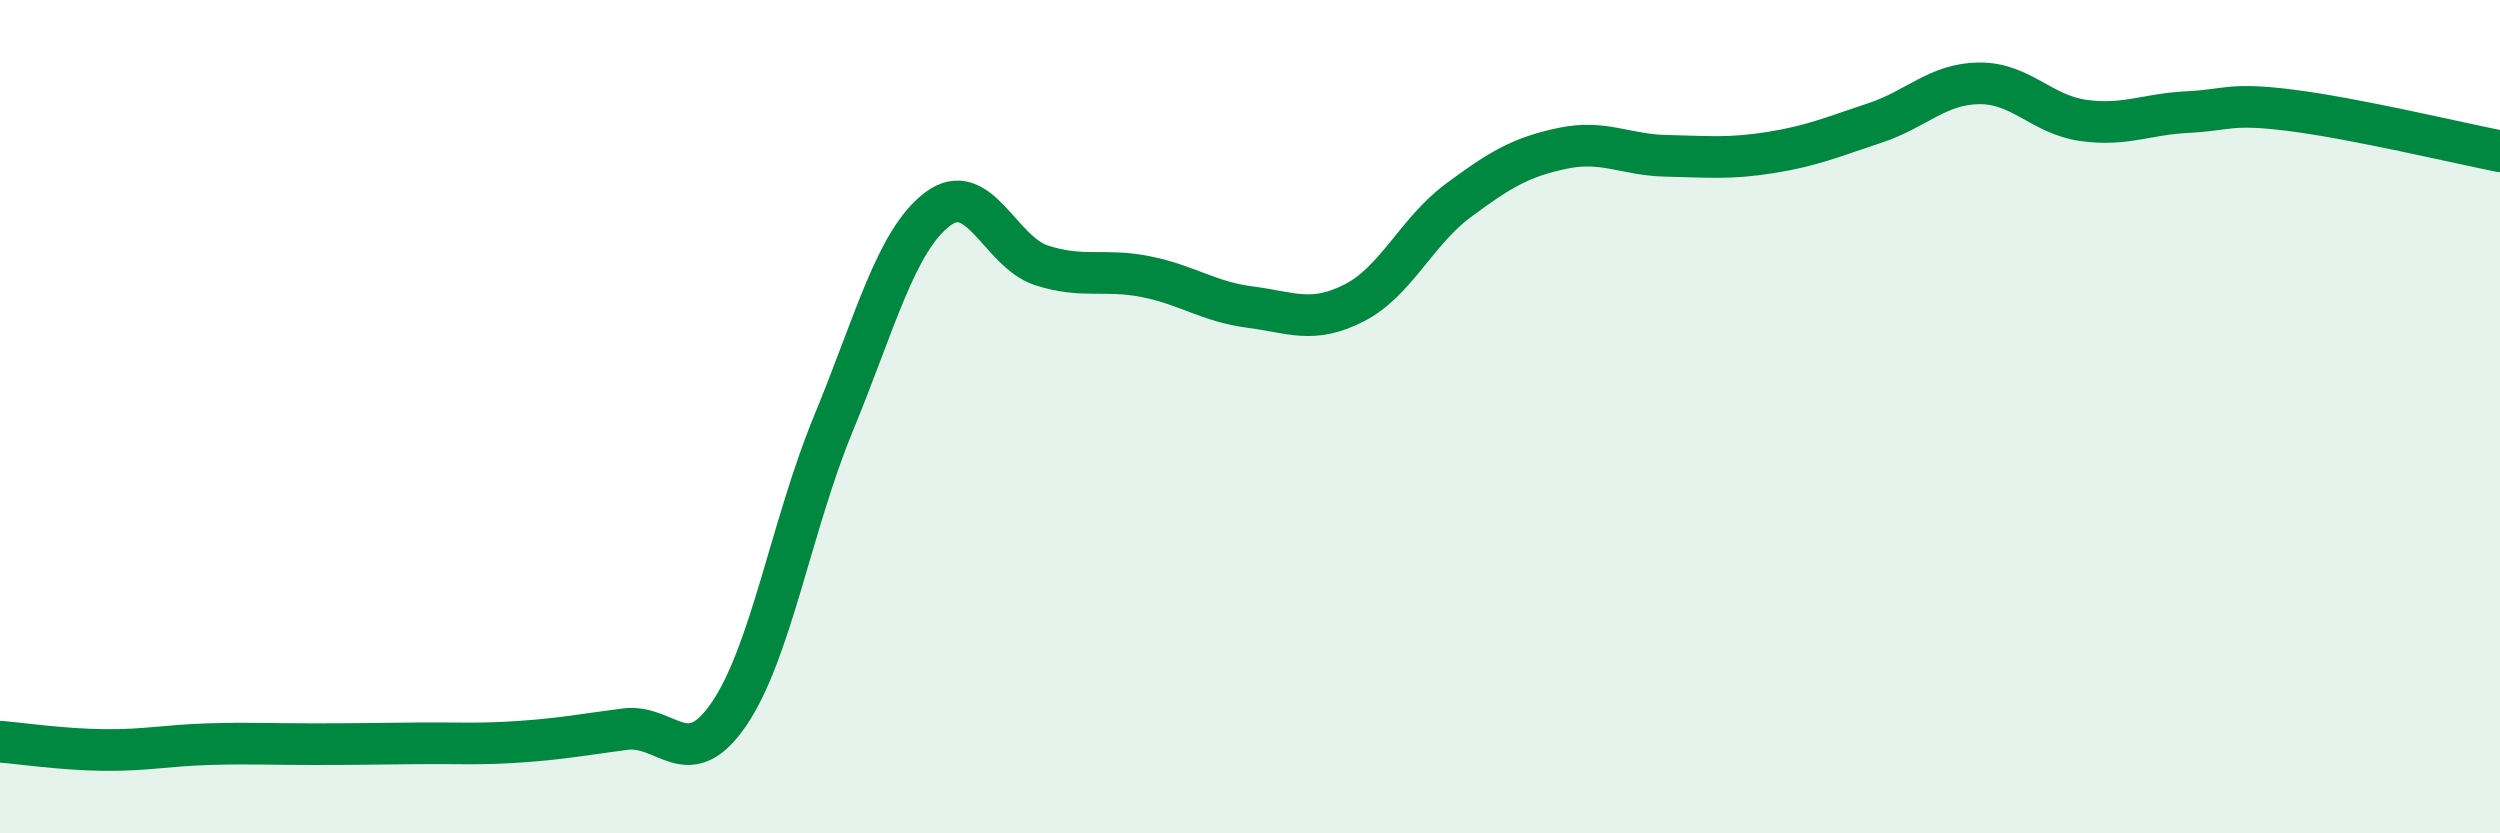 
    <svg width="60" height="20" viewBox="0 0 60 20" xmlns="http://www.w3.org/2000/svg">
      <path
        d="M 0,17.8 C 0.5,17.84 1.5,17.99 2.5,18 C 3.5,18.01 4,17.89 5,17.86 C 6,17.83 6.5,17.86 7.5,17.86 C 8.5,17.86 9,17.85 10,17.84 C 11,17.83 11.5,17.87 12.5,17.8 C 13.5,17.73 14,17.63 15,17.5 C 16,17.37 16.5,18.6 17.5,17.13 C 18.5,15.66 19,12.59 20,10.17 C 21,7.75 21.5,5.78 22.5,5.02 C 23.5,4.26 24,6.05 25,6.37 C 26,6.69 26.5,6.44 27.5,6.64 C 28.5,6.84 29,7.24 30,7.37 C 31,7.5 31.5,7.78 32.5,7.27 C 33.5,6.76 34,5.55 35,4.81 C 36,4.07 36.5,3.77 37.5,3.56 C 38.5,3.35 39,3.72 40,3.74 C 41,3.76 41.5,3.82 42.5,3.66 C 43.5,3.5 44,3.28 45,2.95 C 46,2.62 46.5,2.01 47.5,2 C 48.5,1.99 49,2.75 50,2.89 C 51,3.03 51.5,2.74 52.5,2.69 C 53.5,2.64 53.5,2.46 55,2.65 C 56.5,2.84 59,3.43 60,3.63L60 20L0 20Z"
        fill="#008740"
        opacity="0.1"
        stroke-linecap="round"
        stroke-linejoin="round"
      />
      <path
        d="M 0,17.8 C 0.5,17.84 1.5,17.99 2.5,18 C 3.5,18.01 4,17.89 5,17.86 C 6,17.83 6.5,17.86 7.5,17.86 C 8.5,17.86 9,17.85 10,17.84 C 11,17.83 11.5,17.87 12.5,17.8 C 13.5,17.73 14,17.63 15,17.5 C 16,17.37 16.5,18.6 17.5,17.13 C 18.5,15.66 19,12.59 20,10.17 C 21,7.75 21.5,5.78 22.5,5.02 C 23.5,4.26 24,6.05 25,6.37 C 26,6.69 26.5,6.44 27.5,6.64 C 28.5,6.84 29,7.24 30,7.37 C 31,7.5 31.5,7.78 32.5,7.27 C 33.5,6.76 34,5.55 35,4.81 C 36,4.07 36.5,3.77 37.5,3.56 C 38.5,3.35 39,3.72 40,3.74 C 41,3.76 41.5,3.82 42.5,3.66 C 43.5,3.5 44,3.28 45,2.95 C 46,2.62 46.5,2.01 47.5,2 C 48.5,1.99 49,2.75 50,2.89 C 51,3.03 51.5,2.74 52.5,2.69 C 53.5,2.64 53.5,2.46 55,2.65 C 56.5,2.84 59,3.43 60,3.63"
        stroke="#008740"
        stroke-width="1"
        fill="none"
        stroke-linecap="round"
        stroke-linejoin="round"
      />
    </svg>
  